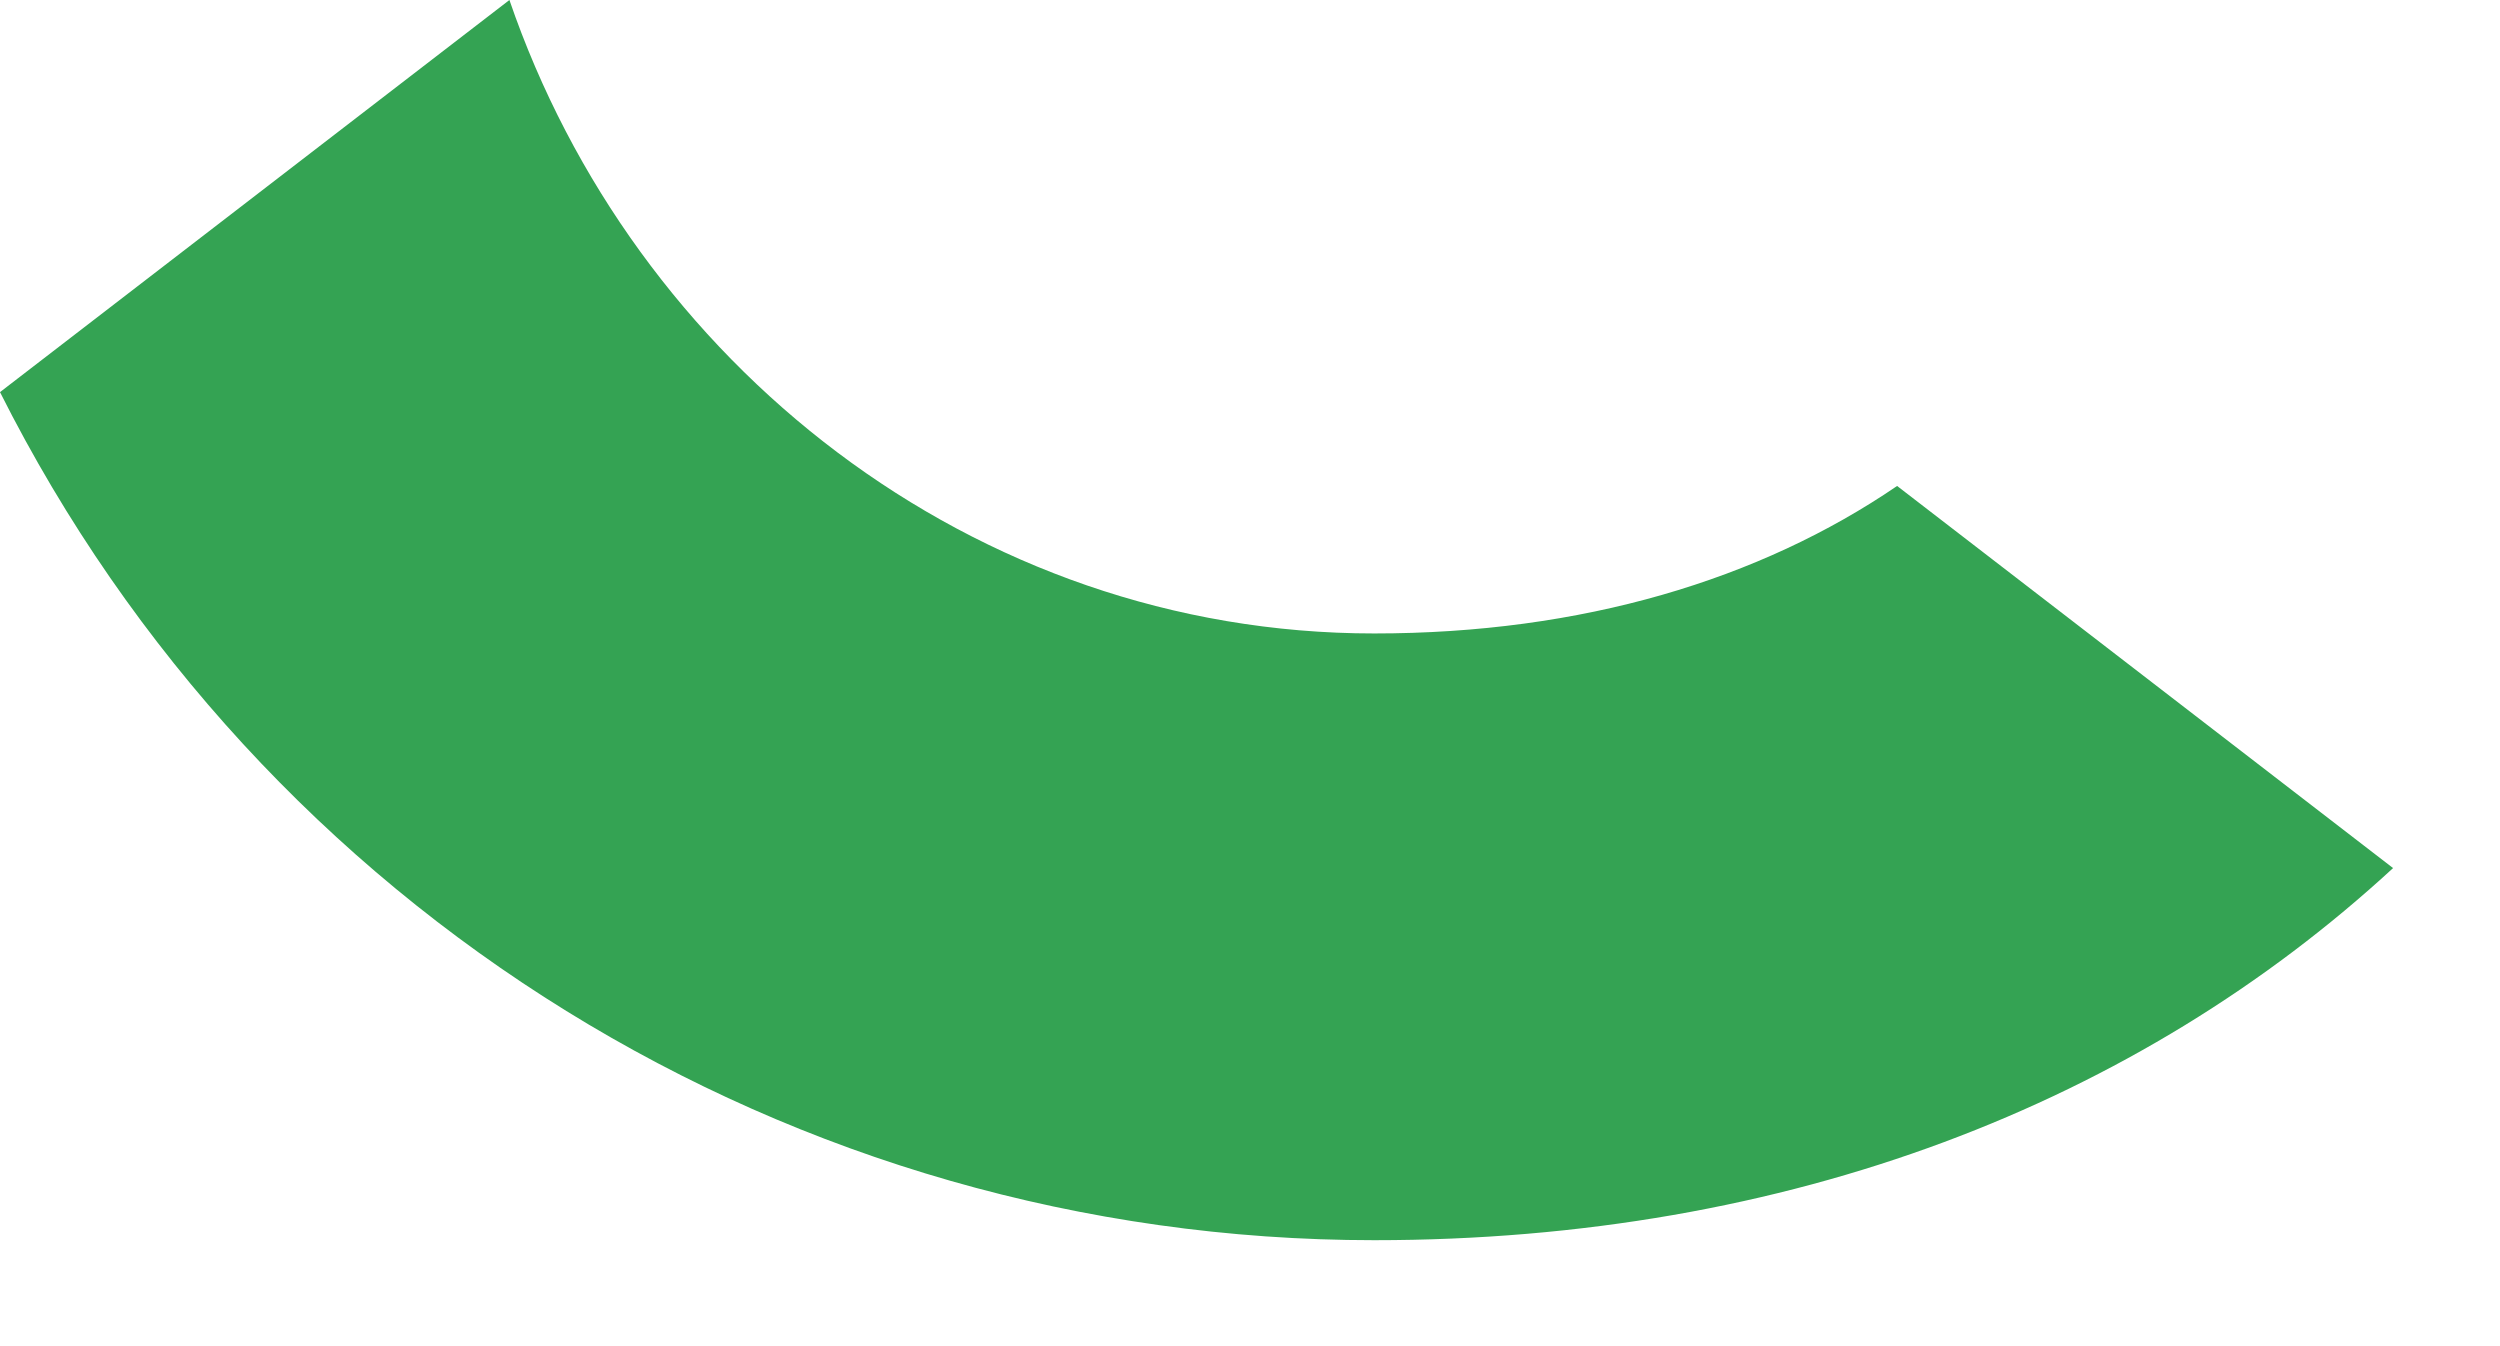 <?xml version="1.0" encoding="utf-8"?>
<svg xmlns="http://www.w3.org/2000/svg" fill="none" height="100%" overflow="visible" preserveAspectRatio="none" style="display: block;" viewBox="0 0 13 7" width="100%">
<path d="M7.146 6.449C9.307 6.449 11.12 5.734 12.444 4.514L9.865 2.527C9.15 3.015 8.226 3.294 7.146 3.294C5.054 3.294 3.294 1.882 2.649 0L0 2.039C1.359 4.741 4.113 6.449 7.146 6.449Z" fill="#34A353" id="Shape"/>
</svg>